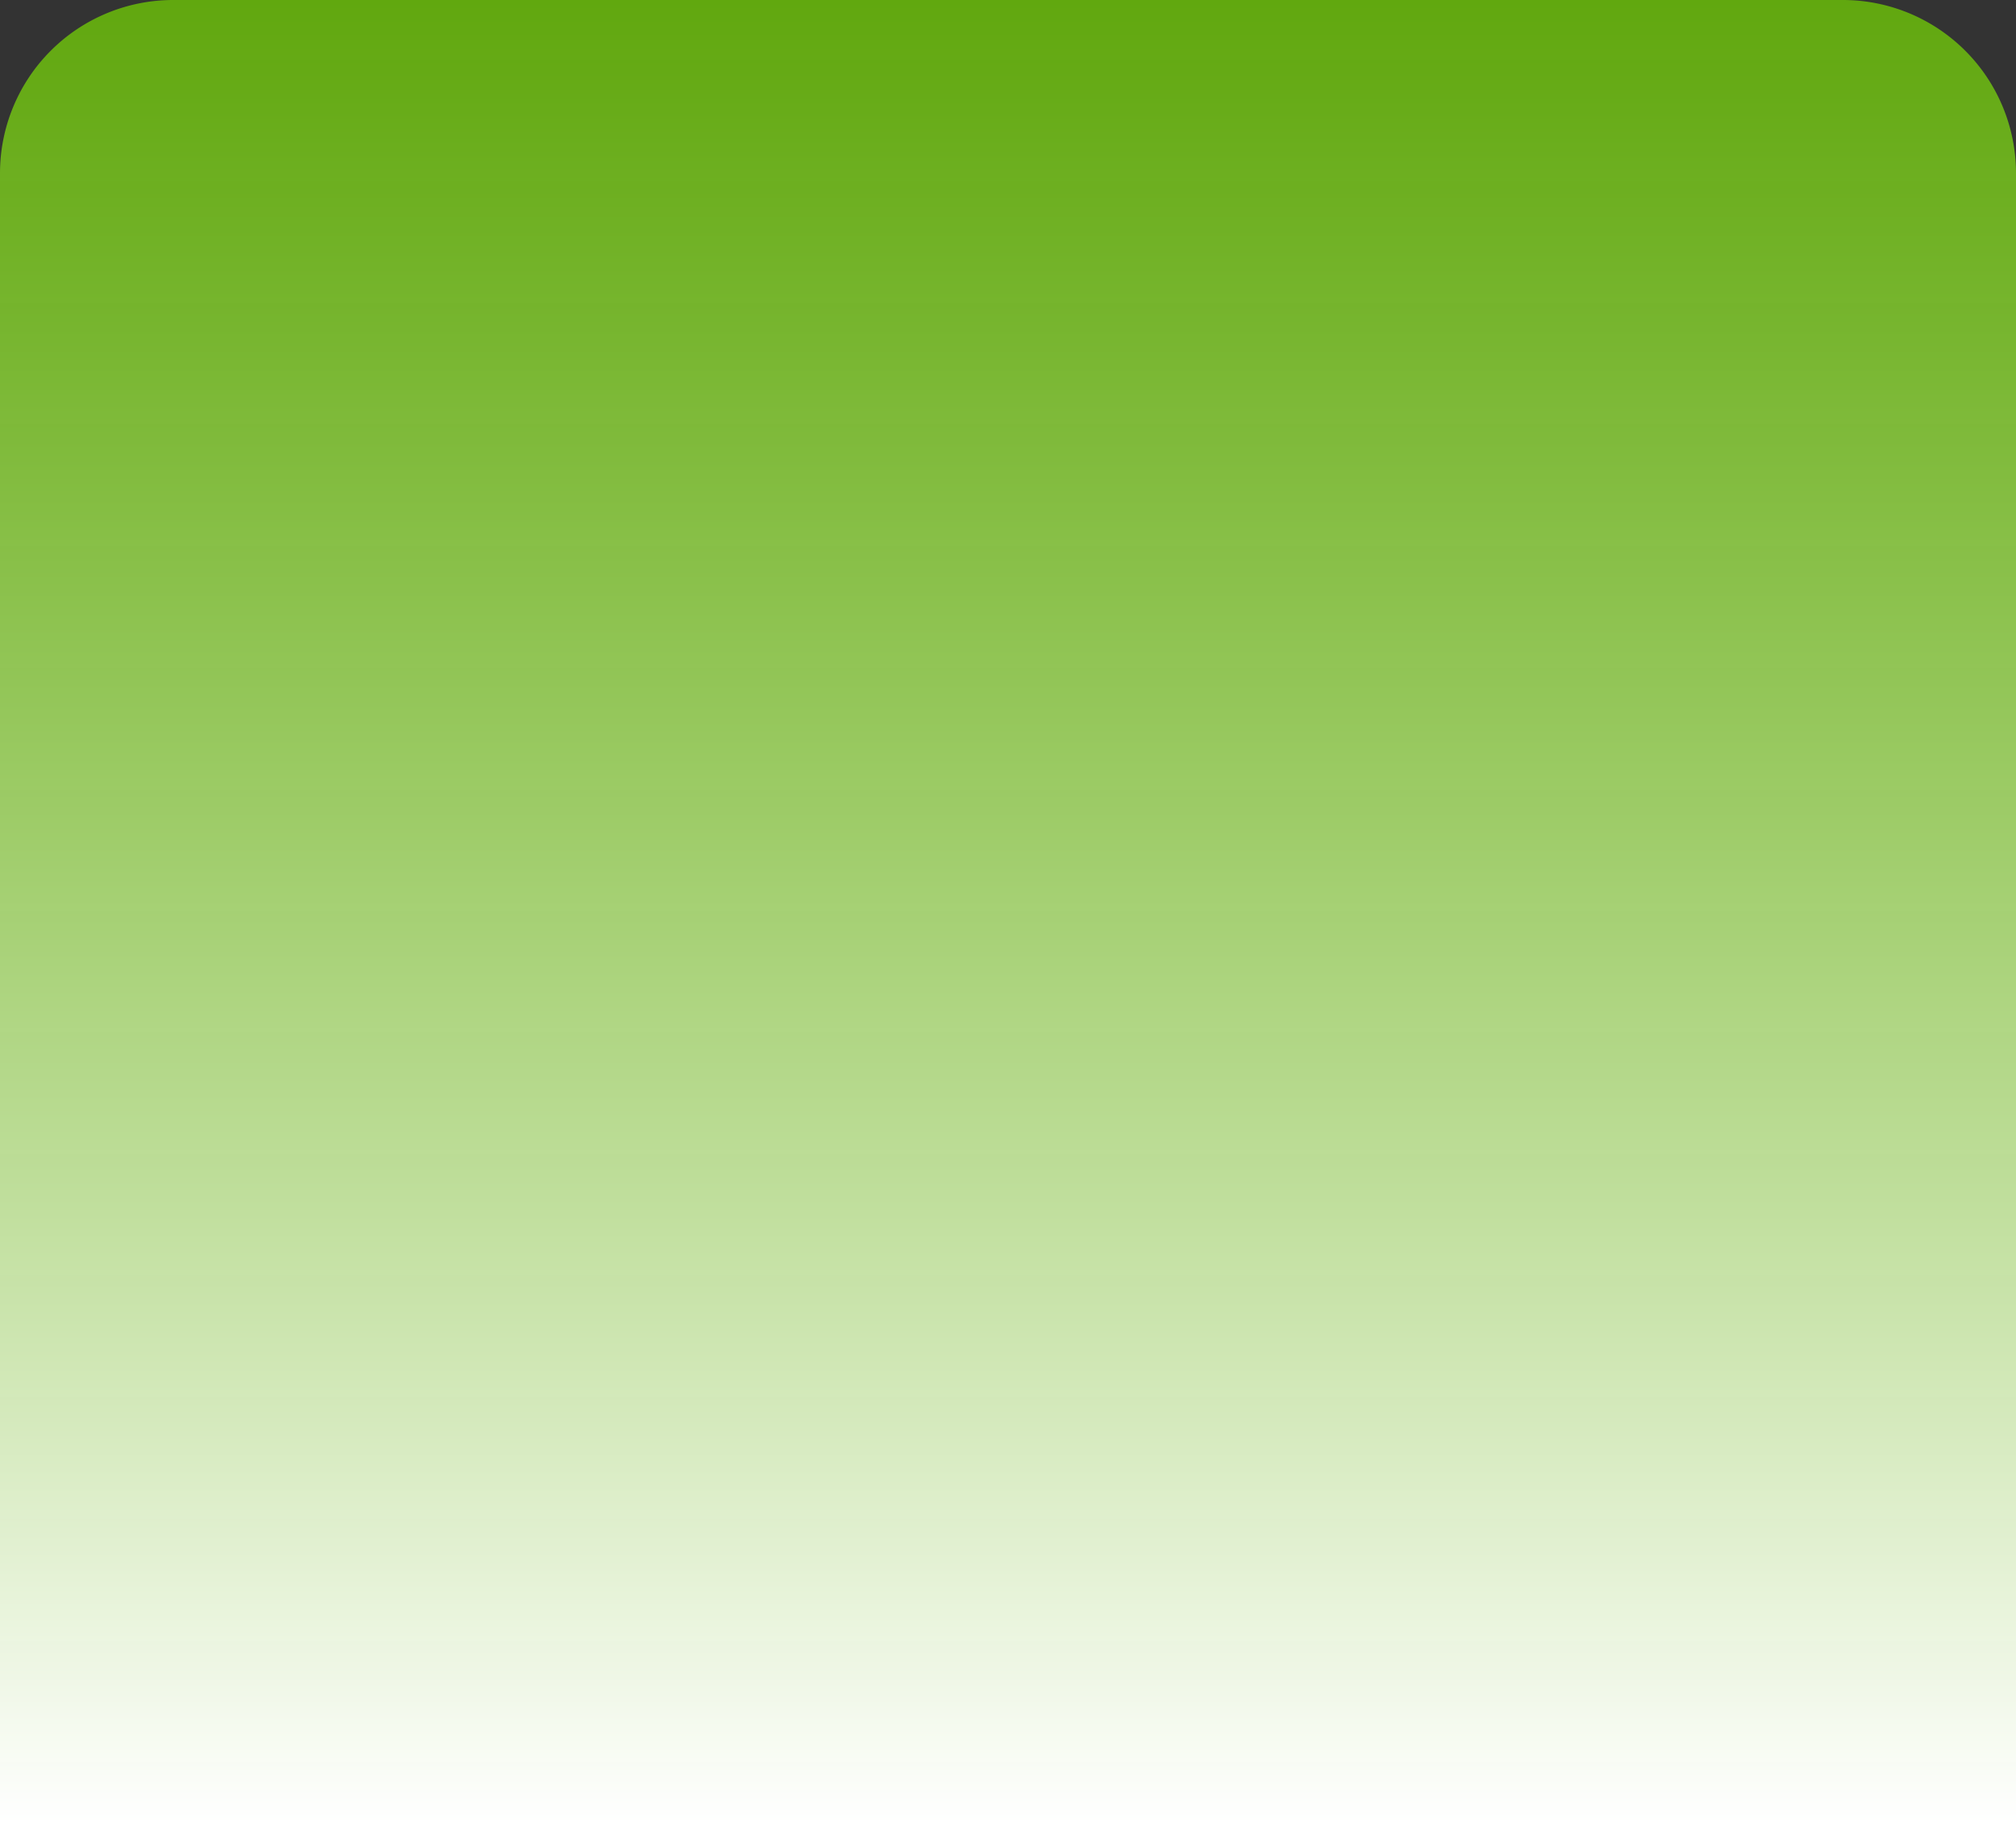 <svg xmlns="http://www.w3.org/2000/svg" xmlns:xlink="http://www.w3.org/1999/xlink" width="291" height="263" viewBox="0 0 291 263" preserveAspectRatio="none">
  <rect x="0" y="0" width="291" height="263" fill="#333333" stroke="none"/>
  <defs>
    <linearGradient id="linear-gradient" x1="0.5" x2="0.5" y2="1" gradientUnits="objectBoundingBox">
      <stop offset="0" stop-color="#74d800" stop-opacity="0.706"/>
      <stop offset="1" stop-color="#fff"/>
    </linearGradient>
  </defs>
  <path id="Rechteck_306" data-name="Rechteck 306" d="M25,0H266a25,25,0,0,1,25,25V263a0,0,0,0,1,0,0H0a0,0,0,0,1,0,0V25A25,25,0,0,1,25,0Z" fill="url(#linear-gradient)"/>
</svg>
